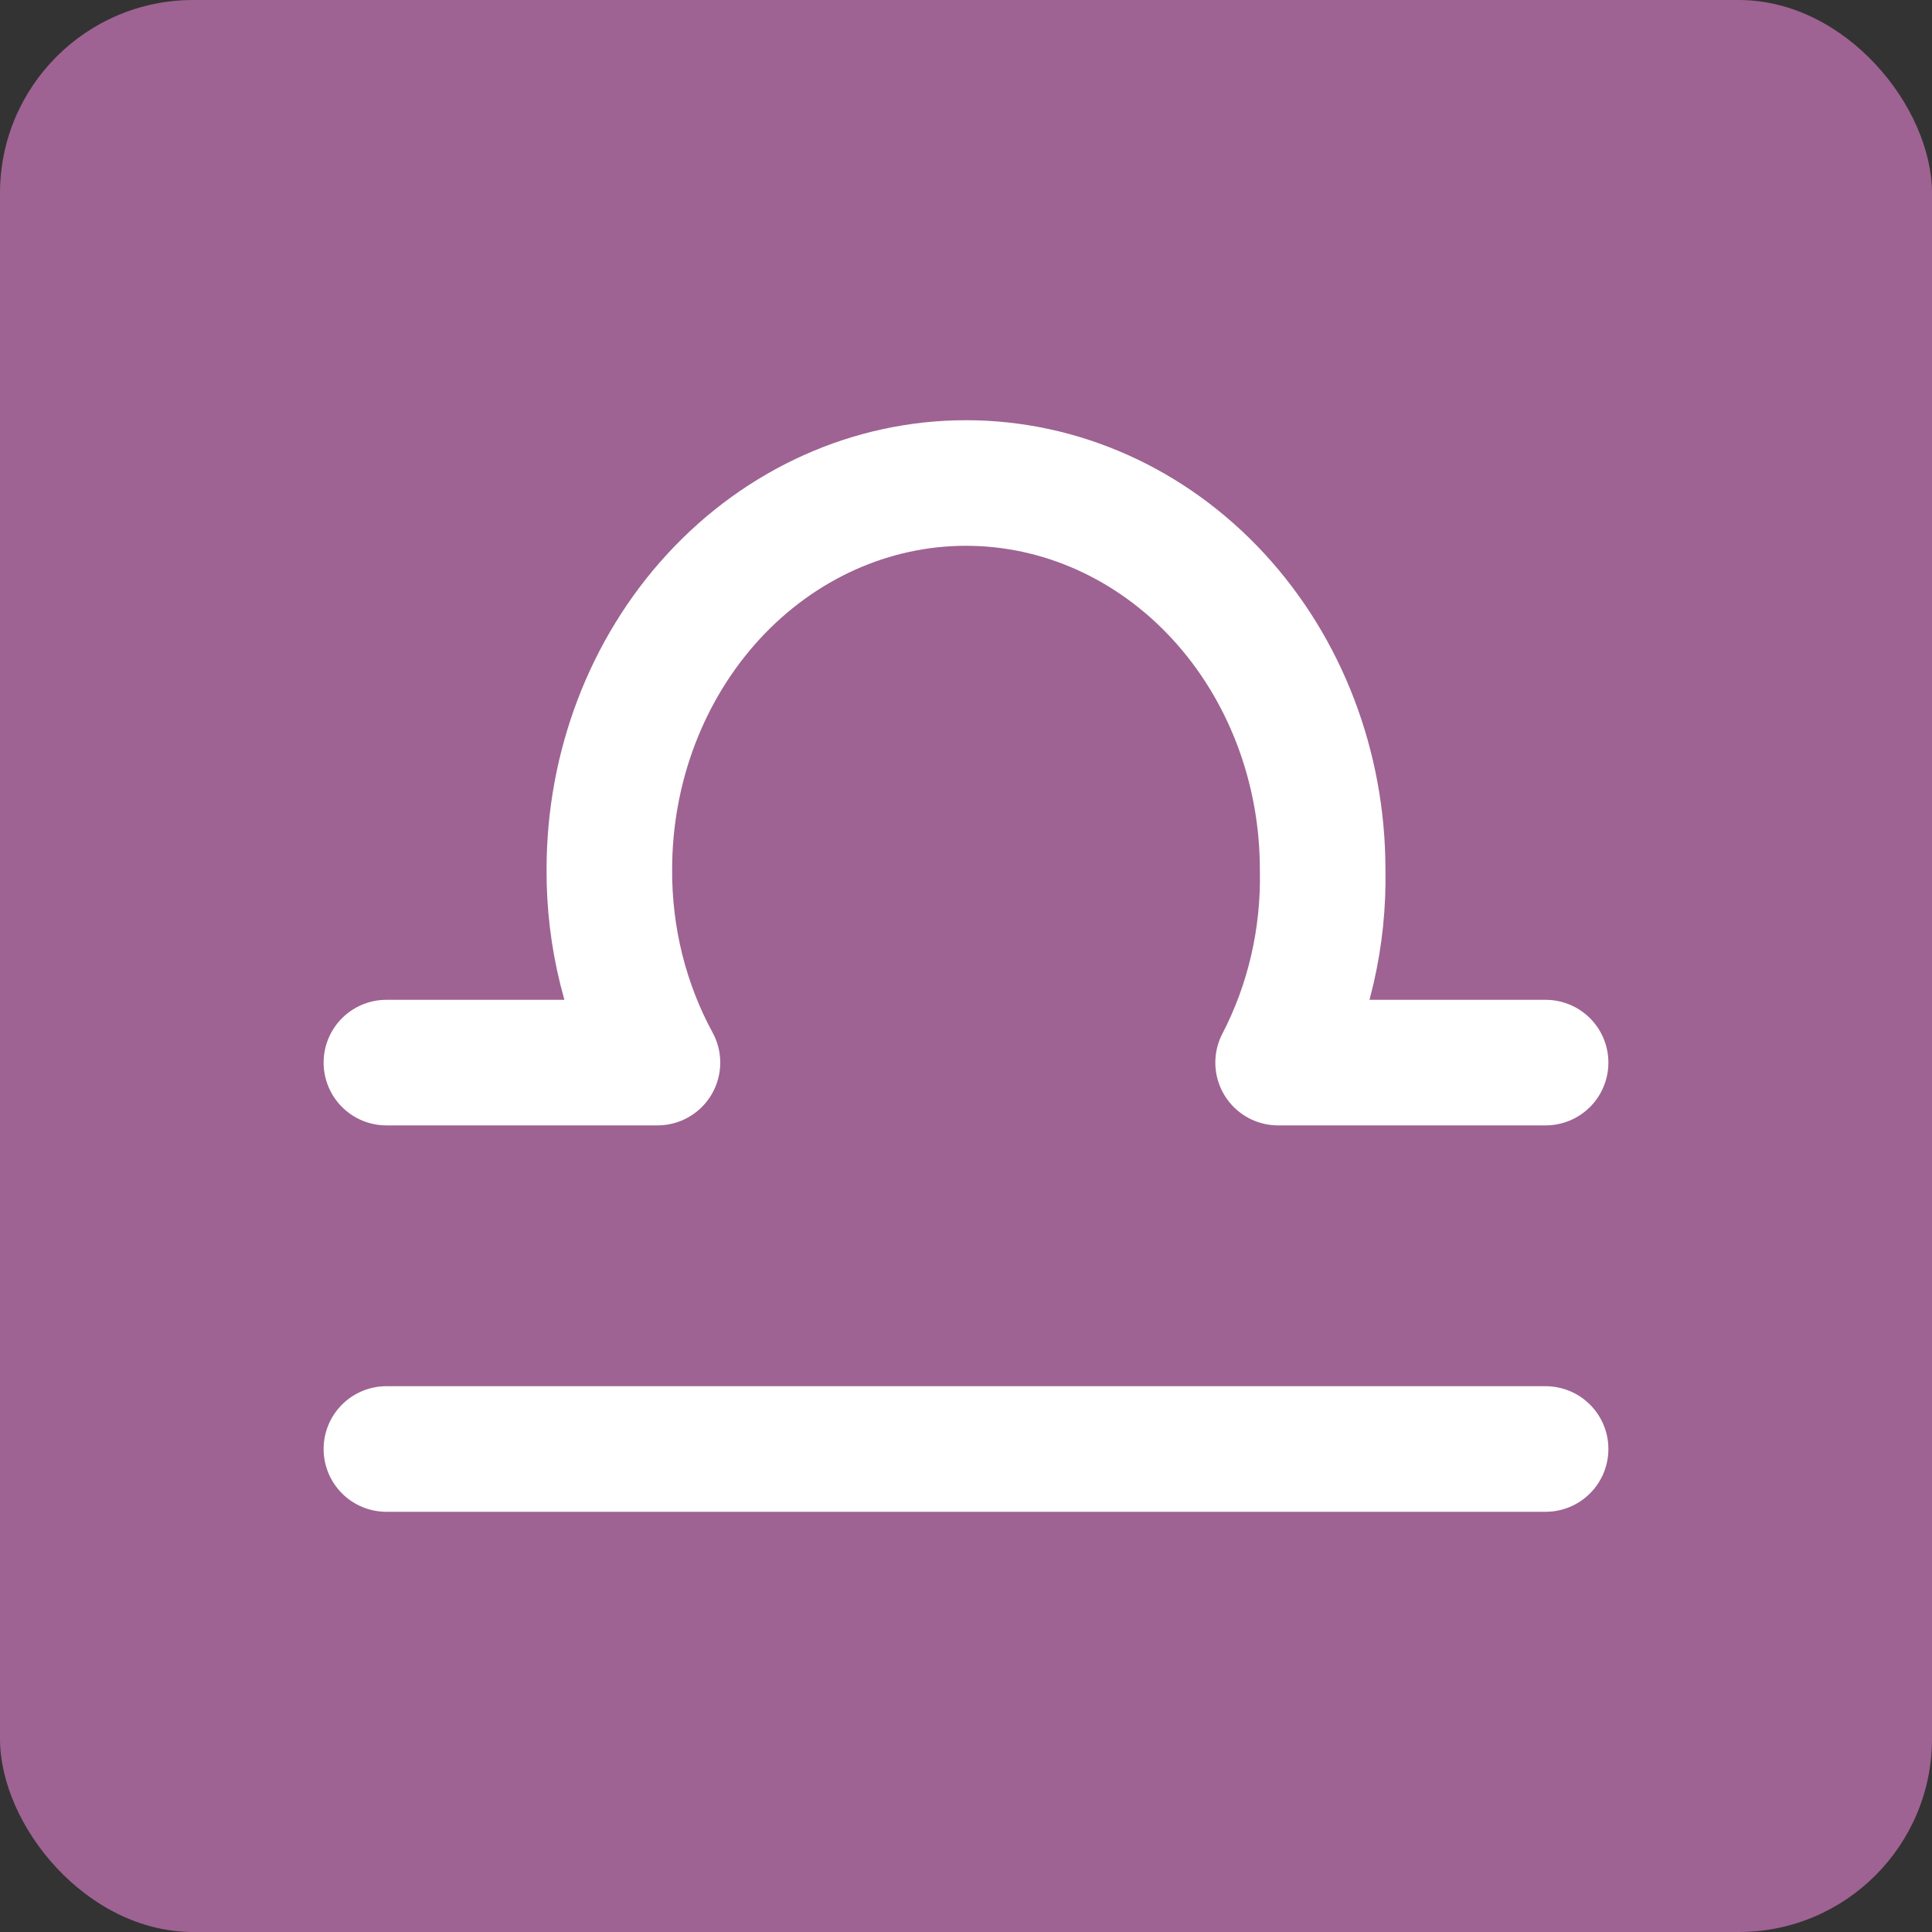 <?xml version="1.0" encoding="UTF-8"?> <svg xmlns="http://www.w3.org/2000/svg" width="20" height="20" viewBox="0 0 20 20" fill="none"><rect x="0" y="0" width="20" height="20" fill="#333333" stroke="none"/><rect width="20" height="20" rx="2" fill="#9E6392"></rect><path d="M4 15H16M16 11H13.231C13.548 10.39 13.707 9.7 13.692 9C13.692 7.939 13.303 6.922 12.611 6.172C11.918 5.421 10.979 5 10 5C9.021 5 8.082 5.421 7.389 6.172C6.697 6.922 6.308 7.939 6.308 9C6.304 9.703 6.476 10.394 6.806 11H4" stroke="white" stroke-width="1.3" stroke-linecap="round" stroke-linejoin="round"></path></svg> 